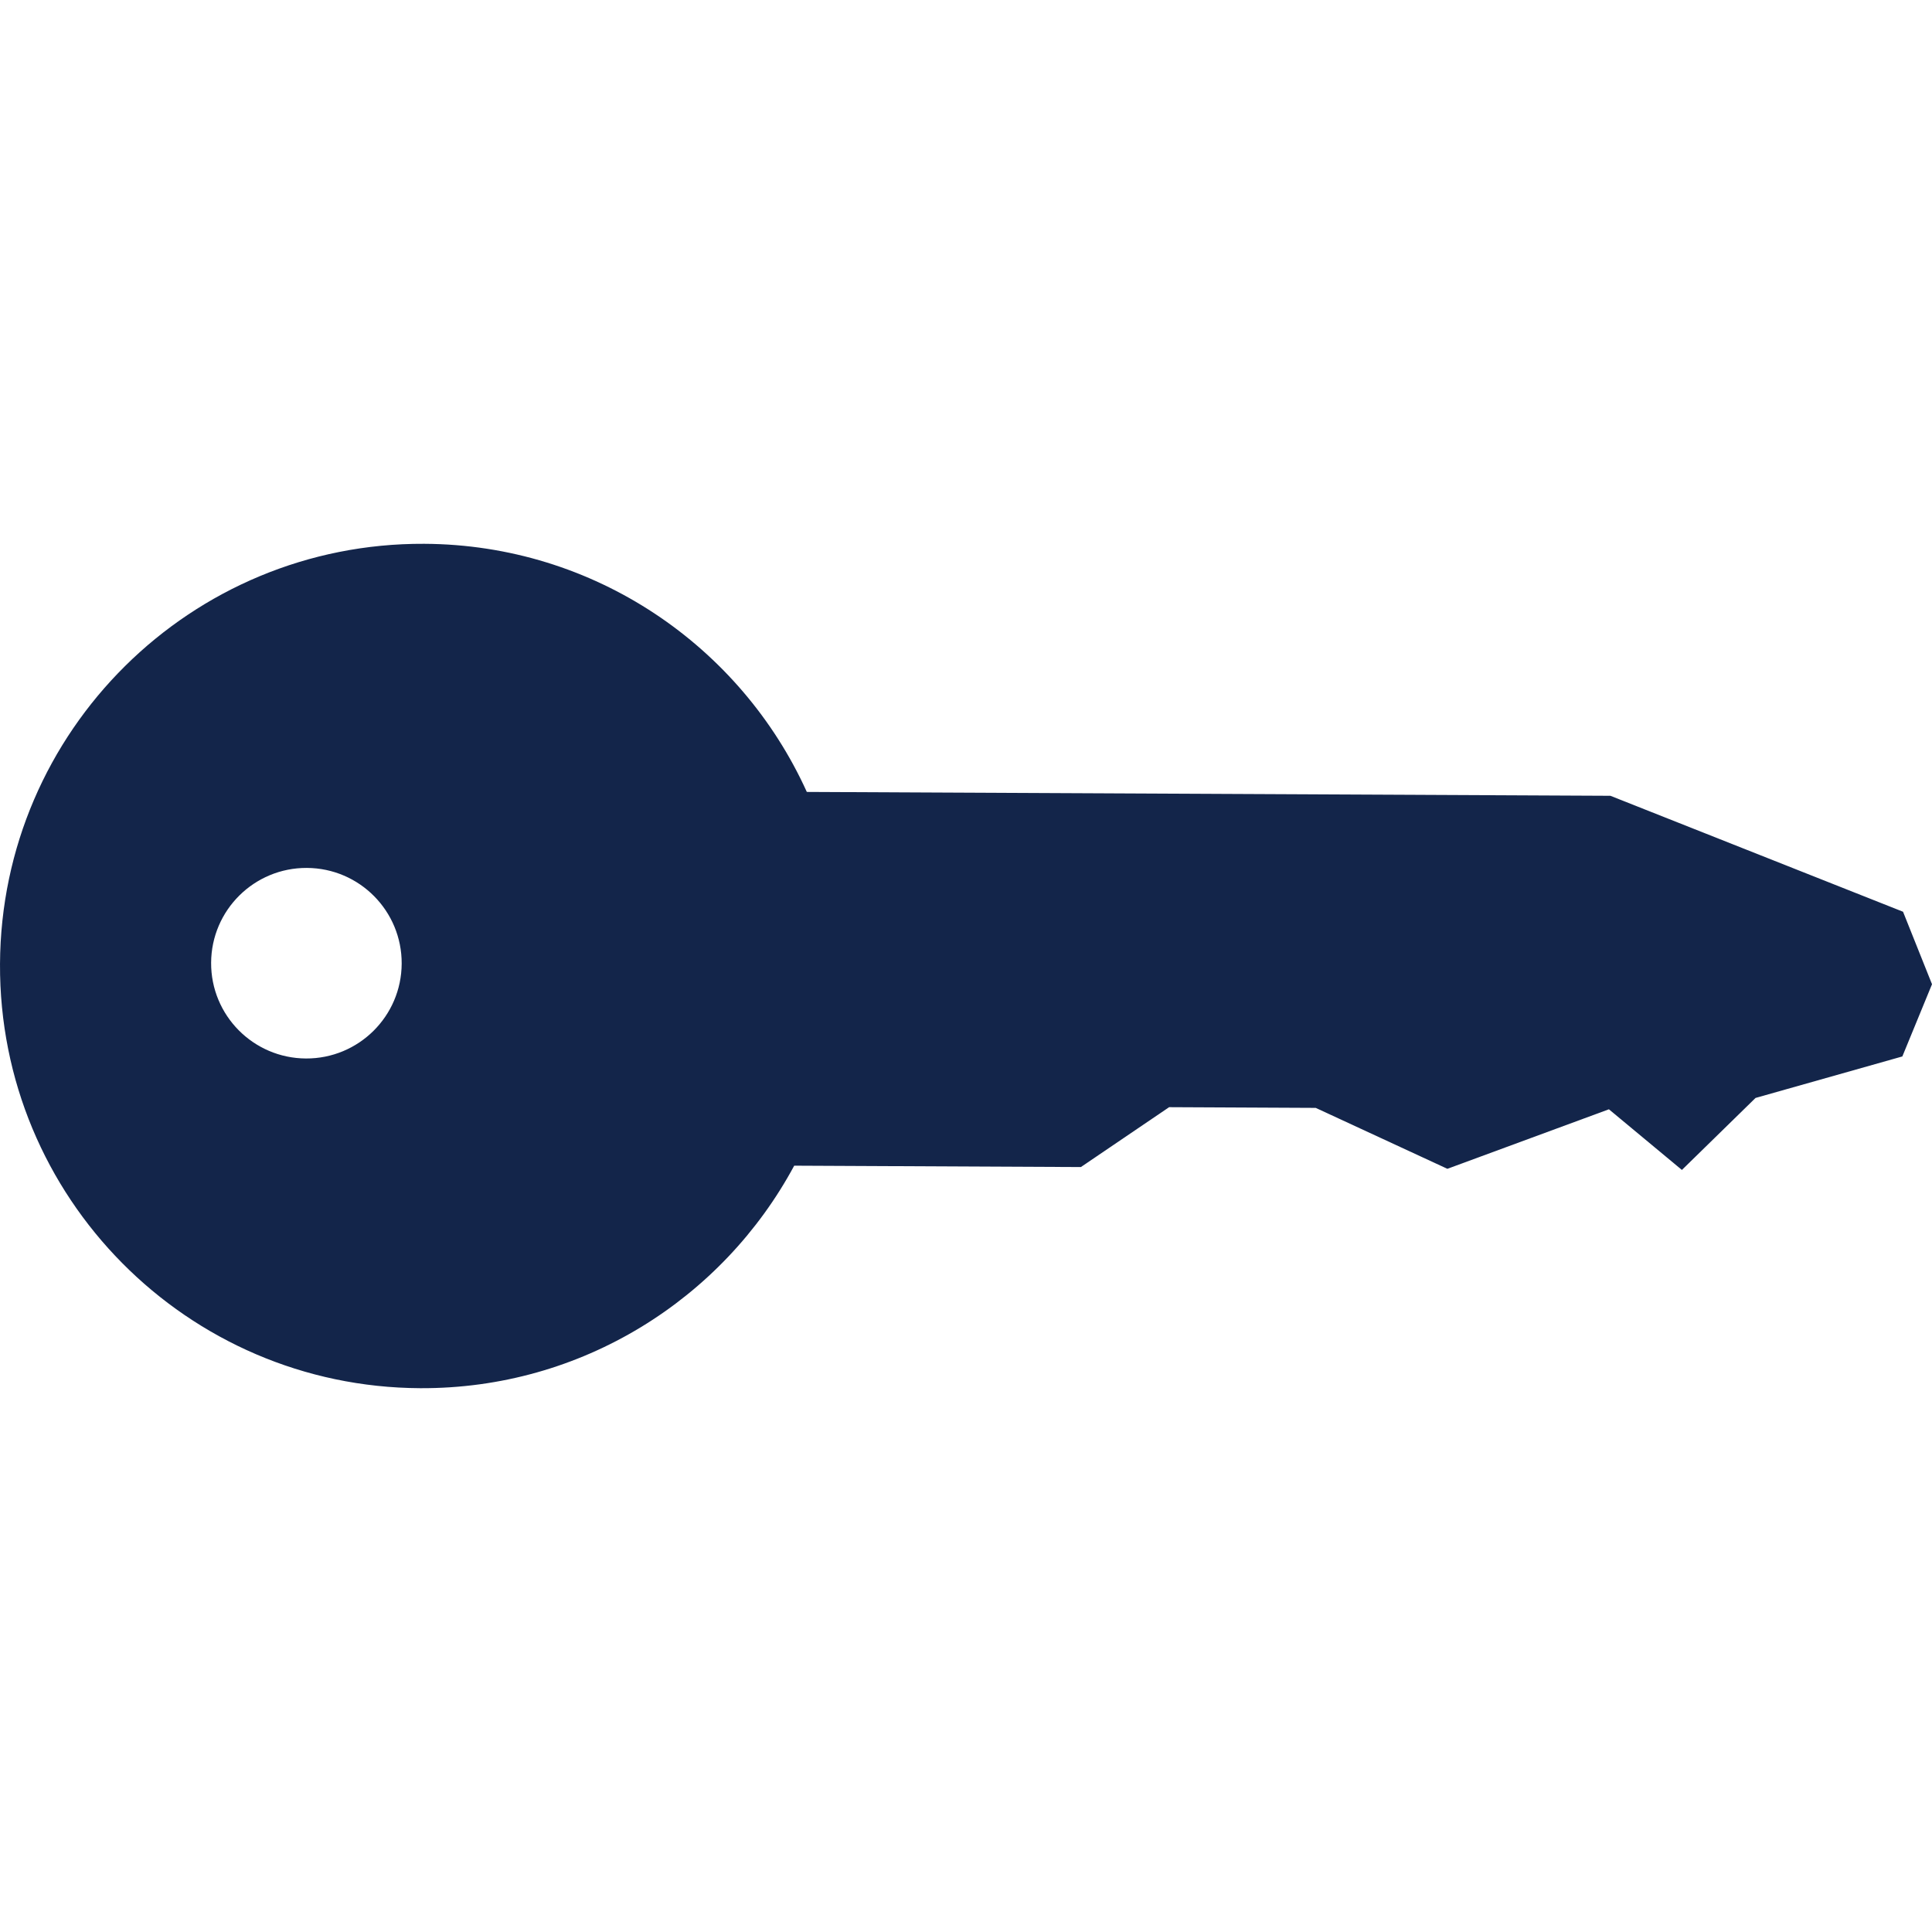 <svg viewBox="0 0 200 200" xmlns="http://www.w3.org/2000/svg"><path d="M82.216 120.671l29.678.142 9.135-6.198 15.174.073 13.629 6.307 16.722-6.161 7.556 6.278 7.624-7.453 15.196-4.296 3.071-7.476-2.999-7.504-30.294-12.003-83.186-.399c-6.834-15.076-21.97-25.602-39.607-25.686C19.778 56.179.116 75.652.001 99.79s19.358 43.799 43.496 43.915c16.733.081 31.308-9.258 38.719-23.034zM21.855 99.663c.026-5.447 4.463-9.842 9.911-9.816s9.842 4.463 9.816 9.911c-.026 5.447-4.463 9.842-9.911 9.816-5.447-.026-9.842-4.463-9.816-9.911z" fill="#13254a"></path></svg>